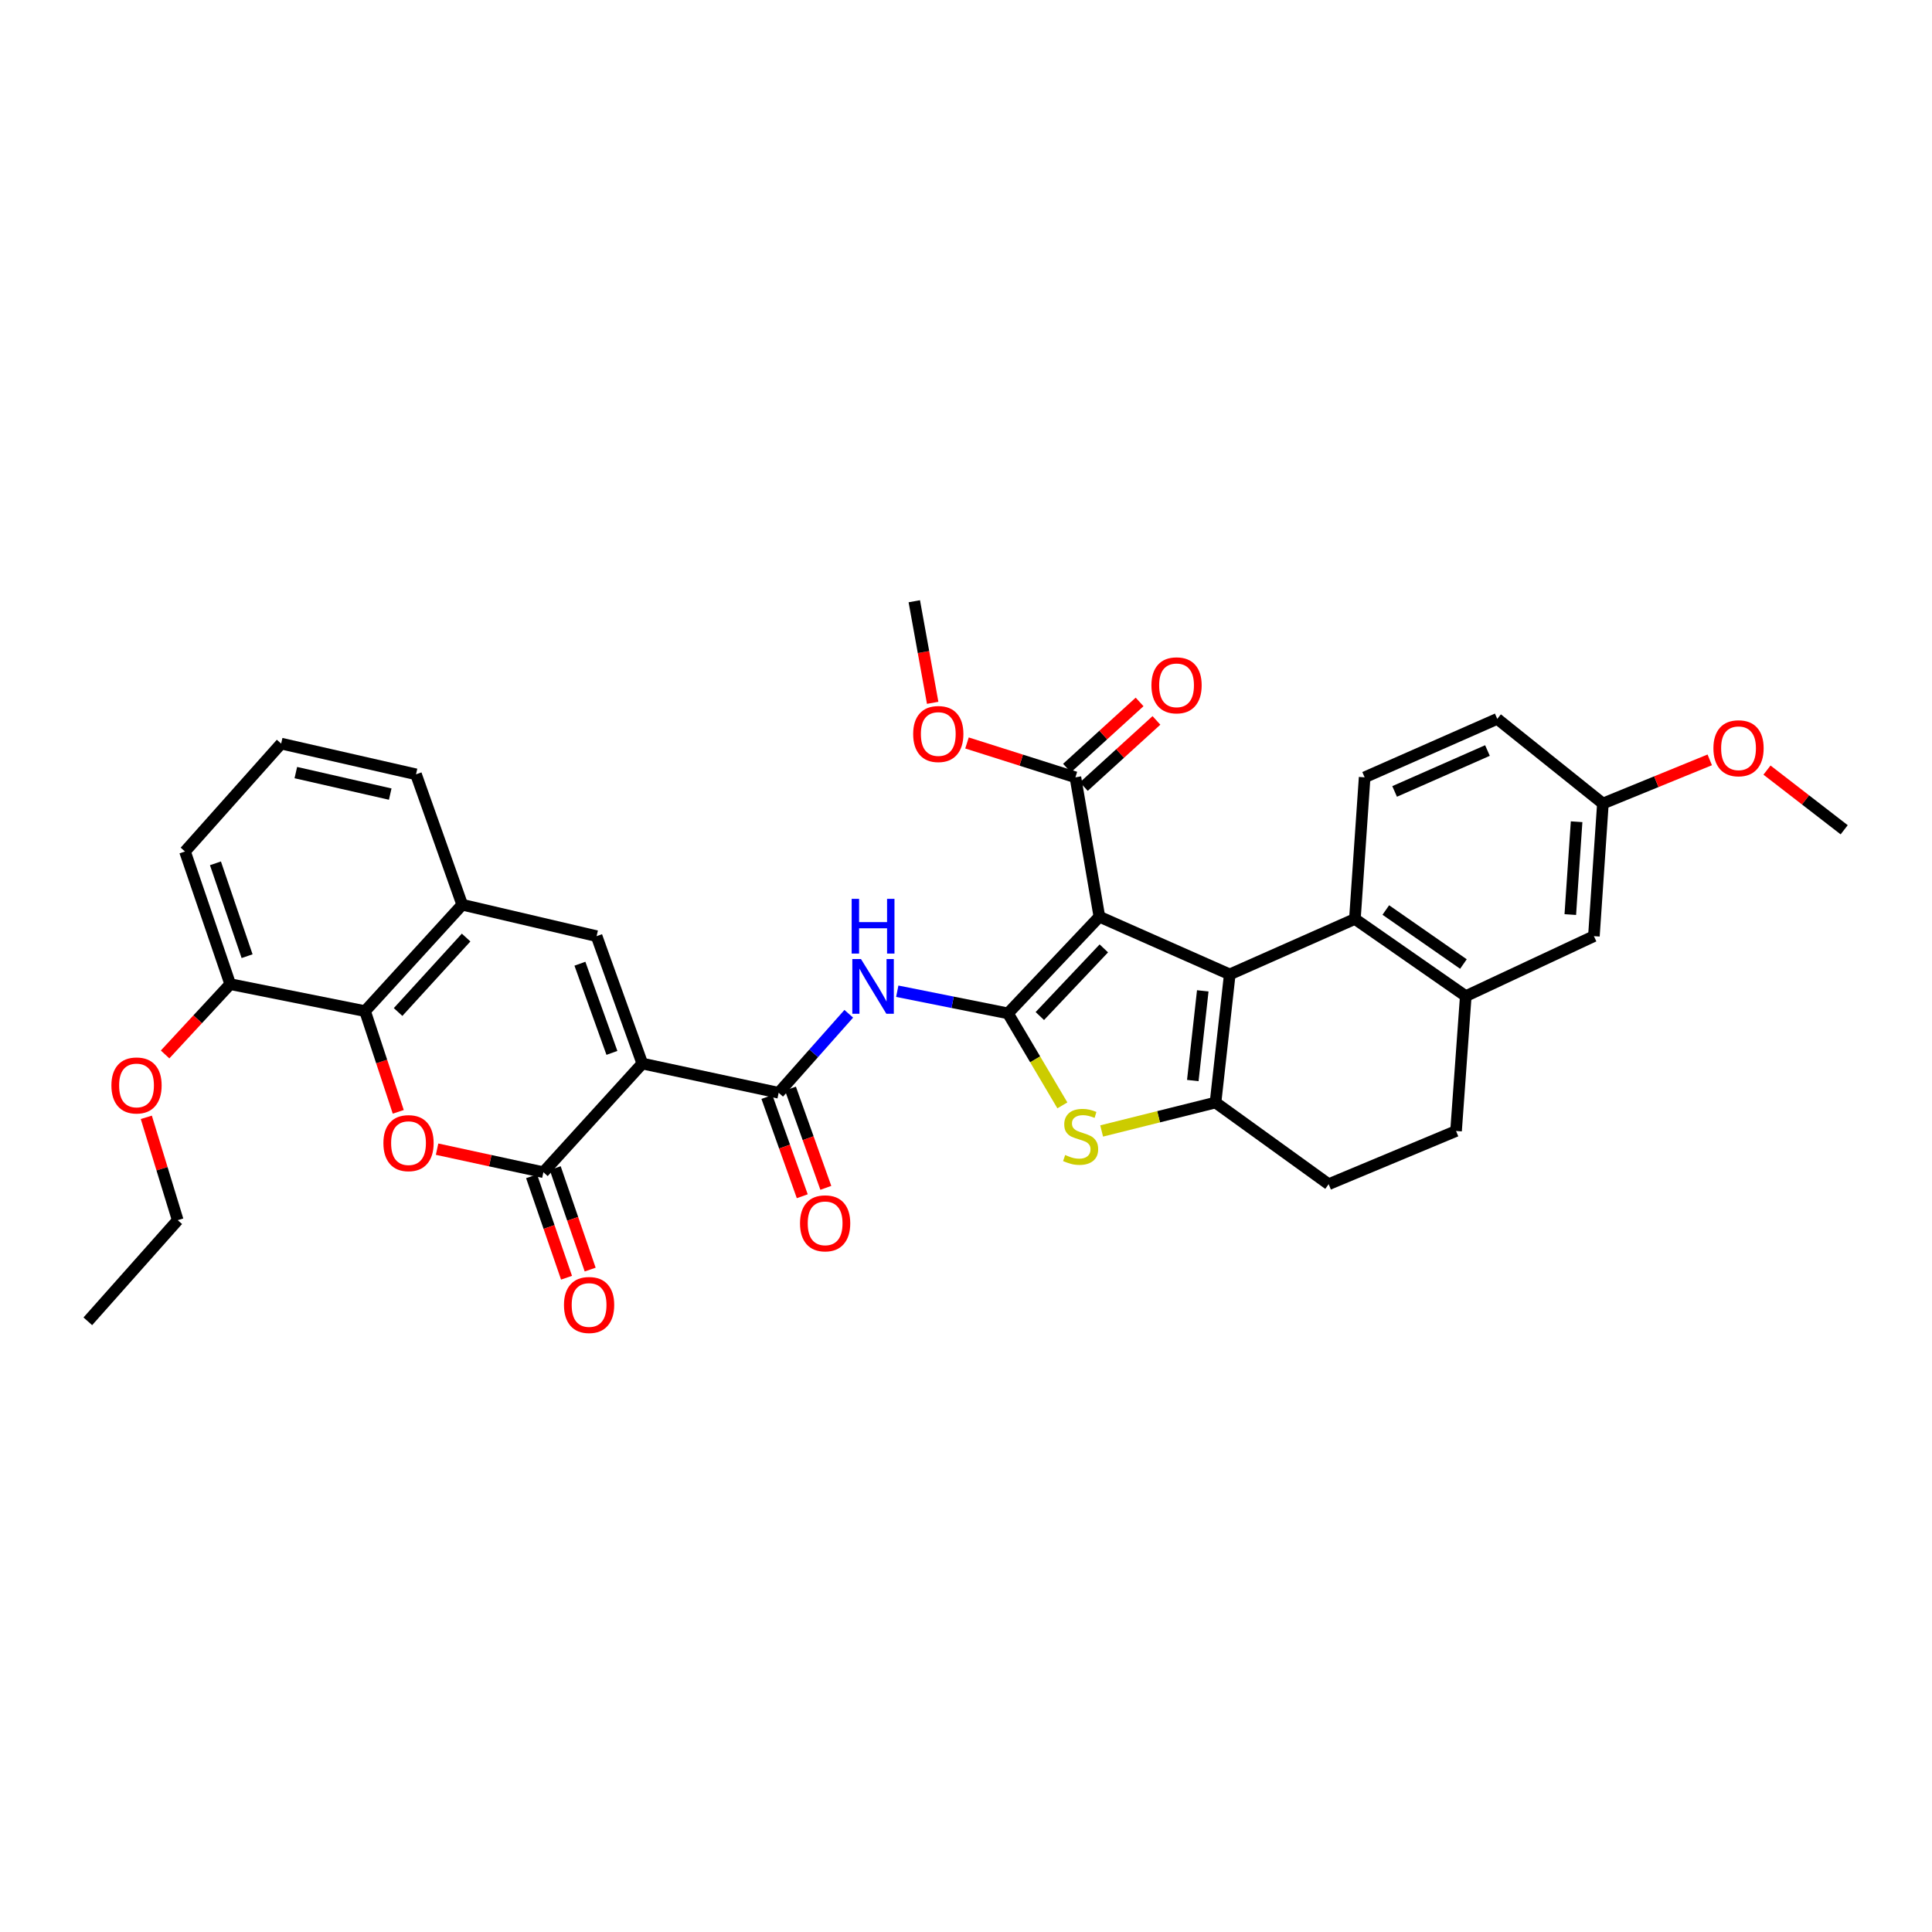 <?xml version='1.0' encoding='iso-8859-1'?>
<svg version='1.1' baseProfile='full'
              xmlns='http://www.w3.org/2000/svg'
                      xmlns:rdkit='http://www.rdkit.org/xml'
                      xmlns:xlink='http://www.w3.org/1999/xlink'
                  xml:space='preserve'
width='1000px' height='1000px' viewBox='0 0 1000 1000'>
<!-- END OF HEADER -->
<rect style='opacity:1.0;fill:#FFFFFF;stroke:none' width='1000' height='1000' x='0' y='0'> </rect>
<path class='bond-0' d='M 569.037,474.488 L 521.716,524.512' style='fill:none;fill-rule:evenodd;stroke:#000000;stroke-width:6px;stroke-linecap:butt;stroke-linejoin:miter;stroke-opacity:1' />
<path class='bond-0' d='M 571.341,490.886 L 538.216,525.903' style='fill:none;fill-rule:evenodd;stroke:#000000;stroke-width:6px;stroke-linecap:butt;stroke-linejoin:miter;stroke-opacity:1' />
<path class='bond-1' d='M 569.037,474.488 L 636.52,504.343' style='fill:none;fill-rule:evenodd;stroke:#000000;stroke-width:6px;stroke-linecap:butt;stroke-linejoin:miter;stroke-opacity:1' />
<path class='bond-12' d='M 569.037,474.488 L 556.633,402.344' style='fill:none;fill-rule:evenodd;stroke:#000000;stroke-width:6px;stroke-linecap:butt;stroke-linejoin:miter;stroke-opacity:1' />
<path class='bond-5' d='M 521.716,524.512 L 535.8,548.326' style='fill:none;fill-rule:evenodd;stroke:#000000;stroke-width:6px;stroke-linecap:butt;stroke-linejoin:miter;stroke-opacity:1' />
<path class='bond-5' d='M 535.8,548.326 L 549.885,572.139' style='fill:none;fill-rule:evenodd;stroke:#CCCC00;stroke-width:6px;stroke-linecap:butt;stroke-linejoin:miter;stroke-opacity:1' />
<path class='bond-8' d='M 521.716,524.512 L 493.069,518.785' style='fill:none;fill-rule:evenodd;stroke:#000000;stroke-width:6px;stroke-linecap:butt;stroke-linejoin:miter;stroke-opacity:1' />
<path class='bond-8' d='M 493.069,518.785 L 464.422,513.058' style='fill:none;fill-rule:evenodd;stroke:#0000FF;stroke-width:6px;stroke-linecap:butt;stroke-linejoin:miter;stroke-opacity:1' />
<path class='bond-3' d='M 636.52,504.343 L 629.15,570.669' style='fill:none;fill-rule:evenodd;stroke:#000000;stroke-width:6px;stroke-linecap:butt;stroke-linejoin:miter;stroke-opacity:1' />
<path class='bond-3' d='M 622.551,512.862 L 617.392,559.29' style='fill:none;fill-rule:evenodd;stroke:#000000;stroke-width:6px;stroke-linecap:butt;stroke-linejoin:miter;stroke-opacity:1' />
<path class='bond-10' d='M 636.52,504.343 L 701.293,475.652' style='fill:none;fill-rule:evenodd;stroke:#000000;stroke-width:6px;stroke-linecap:butt;stroke-linejoin:miter;stroke-opacity:1' />
<path class='bond-2' d='M 332.459,550.492 L 403.042,565.621' style='fill:none;fill-rule:evenodd;stroke:#000000;stroke-width:6px;stroke-linecap:butt;stroke-linejoin:miter;stroke-opacity:1' />
<path class='bond-4' d='M 332.459,550.492 L 281.262,606.73' style='fill:none;fill-rule:evenodd;stroke:#000000;stroke-width:6px;stroke-linecap:butt;stroke-linejoin:miter;stroke-opacity:1' />
<path class='bond-9' d='M 332.459,550.492 L 308.795,484.554' style='fill:none;fill-rule:evenodd;stroke:#000000;stroke-width:6px;stroke-linecap:butt;stroke-linejoin:miter;stroke-opacity:1' />
<path class='bond-9' d='M 316.728,544.973 L 300.163,498.817' style='fill:none;fill-rule:evenodd;stroke:#000000;stroke-width:6px;stroke-linecap:butt;stroke-linejoin:miter;stroke-opacity:1' />
<path class='bond-16' d='M 629.15,570.669 L 687.71,612.935' style='fill:none;fill-rule:evenodd;stroke:#000000;stroke-width:6px;stroke-linecap:butt;stroke-linejoin:miter;stroke-opacity:1' />
<path class='bond-35' d='M 629.15,570.669 L 599.679,578.029' style='fill:none;fill-rule:evenodd;stroke:#000000;stroke-width:6px;stroke-linecap:butt;stroke-linejoin:miter;stroke-opacity:1' />
<path class='bond-35' d='M 599.679,578.029 L 570.209,585.389' style='fill:none;fill-rule:evenodd;stroke:#CCCC00;stroke-width:6px;stroke-linecap:butt;stroke-linejoin:miter;stroke-opacity:1' />
<path class='bond-7' d='M 281.262,606.73 L 253.749,600.767' style='fill:none;fill-rule:evenodd;stroke:#000000;stroke-width:6px;stroke-linecap:butt;stroke-linejoin:miter;stroke-opacity:1' />
<path class='bond-7' d='M 253.749,600.767 L 226.235,594.805' style='fill:none;fill-rule:evenodd;stroke:#FF0000;stroke-width:6px;stroke-linecap:butt;stroke-linejoin:miter;stroke-opacity:1' />
<path class='bond-17' d='M 275.144,608.837 L 284.189,635.094' style='fill:none;fill-rule:evenodd;stroke:#000000;stroke-width:6px;stroke-linecap:butt;stroke-linejoin:miter;stroke-opacity:1' />
<path class='bond-17' d='M 284.189,635.094 L 293.235,661.351' style='fill:none;fill-rule:evenodd;stroke:#FF0000;stroke-width:6px;stroke-linecap:butt;stroke-linejoin:miter;stroke-opacity:1' />
<path class='bond-17' d='M 287.381,604.622 L 296.427,630.878' style='fill:none;fill-rule:evenodd;stroke:#000000;stroke-width:6px;stroke-linecap:butt;stroke-linejoin:miter;stroke-opacity:1' />
<path class='bond-17' d='M 296.427,630.878 L 305.472,657.135' style='fill:none;fill-rule:evenodd;stroke:#FF0000;stroke-width:6px;stroke-linecap:butt;stroke-linejoin:miter;stroke-opacity:1' />
<path class='bond-6' d='M 403.042,565.621 L 421.182,545.177' style='fill:none;fill-rule:evenodd;stroke:#000000;stroke-width:6px;stroke-linecap:butt;stroke-linejoin:miter;stroke-opacity:1' />
<path class='bond-6' d='M 421.182,545.177 L 439.322,524.734' style='fill:none;fill-rule:evenodd;stroke:#0000FF;stroke-width:6px;stroke-linecap:butt;stroke-linejoin:miter;stroke-opacity:1' />
<path class='bond-18' d='M 396.946,567.793 L 406.099,593.483' style='fill:none;fill-rule:evenodd;stroke:#000000;stroke-width:6px;stroke-linecap:butt;stroke-linejoin:miter;stroke-opacity:1' />
<path class='bond-18' d='M 406.099,593.483 L 415.251,619.173' style='fill:none;fill-rule:evenodd;stroke:#FF0000;stroke-width:6px;stroke-linecap:butt;stroke-linejoin:miter;stroke-opacity:1' />
<path class='bond-18' d='M 409.138,563.449 L 418.291,589.139' style='fill:none;fill-rule:evenodd;stroke:#000000;stroke-width:6px;stroke-linecap:butt;stroke-linejoin:miter;stroke-opacity:1' />
<path class='bond-18' d='M 418.291,589.139 L 427.444,614.829' style='fill:none;fill-rule:evenodd;stroke:#FF0000;stroke-width:6px;stroke-linecap:butt;stroke-linejoin:miter;stroke-opacity:1' />
<path class='bond-38' d='M 206.136,575.484 L 197.543,549.416' style='fill:none;fill-rule:evenodd;stroke:#FF0000;stroke-width:6px;stroke-linecap:butt;stroke-linejoin:miter;stroke-opacity:1' />
<path class='bond-38' d='M 197.543,549.416 L 188.95,523.348' style='fill:none;fill-rule:evenodd;stroke:#000000;stroke-width:6px;stroke-linecap:butt;stroke-linejoin:miter;stroke-opacity:1' />
<path class='bond-13' d='M 308.795,484.554 L 239.248,468.282' style='fill:none;fill-rule:evenodd;stroke:#000000;stroke-width:6px;stroke-linecap:butt;stroke-linejoin:miter;stroke-opacity:1' />
<path class='bond-14' d='M 701.293,475.652 L 758.681,515.596' style='fill:none;fill-rule:evenodd;stroke:#000000;stroke-width:6px;stroke-linecap:butt;stroke-linejoin:miter;stroke-opacity:1' />
<path class='bond-14' d='M 717.295,471.021 L 757.467,498.981' style='fill:none;fill-rule:evenodd;stroke:#000000;stroke-width:6px;stroke-linecap:butt;stroke-linejoin:miter;stroke-opacity:1' />
<path class='bond-15' d='M 701.293,475.652 L 706.334,402.344' style='fill:none;fill-rule:evenodd;stroke:#000000;stroke-width:6px;stroke-linecap:butt;stroke-linejoin:miter;stroke-opacity:1' />
<path class='bond-11' d='M 188.95,523.348 L 239.248,468.282' style='fill:none;fill-rule:evenodd;stroke:#000000;stroke-width:6px;stroke-linecap:butt;stroke-linejoin:miter;stroke-opacity:1' />
<path class='bond-11' d='M 206.051,523.817 L 241.26,485.271' style='fill:none;fill-rule:evenodd;stroke:#000000;stroke-width:6px;stroke-linecap:butt;stroke-linejoin:miter;stroke-opacity:1' />
<path class='bond-20' d='M 188.95,523.348 L 119.151,509.391' style='fill:none;fill-rule:evenodd;stroke:#000000;stroke-width:6px;stroke-linecap:butt;stroke-linejoin:miter;stroke-opacity:1' />
<path class='bond-22' d='M 560.992,407.128 L 579.78,390.007' style='fill:none;fill-rule:evenodd;stroke:#000000;stroke-width:6px;stroke-linecap:butt;stroke-linejoin:miter;stroke-opacity:1' />
<path class='bond-22' d='M 579.78,390.007 L 598.569,372.885' style='fill:none;fill-rule:evenodd;stroke:#FF0000;stroke-width:6px;stroke-linecap:butt;stroke-linejoin:miter;stroke-opacity:1' />
<path class='bond-22' d='M 552.274,397.561 L 571.063,380.44' style='fill:none;fill-rule:evenodd;stroke:#000000;stroke-width:6px;stroke-linecap:butt;stroke-linejoin:miter;stroke-opacity:1' />
<path class='bond-22' d='M 571.063,380.44 L 589.851,363.319' style='fill:none;fill-rule:evenodd;stroke:#FF0000;stroke-width:6px;stroke-linecap:butt;stroke-linejoin:miter;stroke-opacity:1' />
<path class='bond-25' d='M 556.633,402.344 L 528.575,393.45' style='fill:none;fill-rule:evenodd;stroke:#000000;stroke-width:6px;stroke-linecap:butt;stroke-linejoin:miter;stroke-opacity:1' />
<path class='bond-25' d='M 528.575,393.45 L 500.516,384.556' style='fill:none;fill-rule:evenodd;stroke:#FF0000;stroke-width:6px;stroke-linecap:butt;stroke-linejoin:miter;stroke-opacity:1' />
<path class='bond-27' d='M 239.248,468.282 L 215.325,400.791' style='fill:none;fill-rule:evenodd;stroke:#000000;stroke-width:6px;stroke-linecap:butt;stroke-linejoin:miter;stroke-opacity:1' />
<path class='bond-19' d='M 758.681,515.596 L 825,484.554' style='fill:none;fill-rule:evenodd;stroke:#000000;stroke-width:6px;stroke-linecap:butt;stroke-linejoin:miter;stroke-opacity:1' />
<path class='bond-21' d='M 758.681,515.596 L 753.648,585.395' style='fill:none;fill-rule:evenodd;stroke:#000000;stroke-width:6px;stroke-linecap:butt;stroke-linejoin:miter;stroke-opacity:1' />
<path class='bond-24' d='M 706.334,402.344 L 774.982,372.086' style='fill:none;fill-rule:evenodd;stroke:#000000;stroke-width:6px;stroke-linecap:butt;stroke-linejoin:miter;stroke-opacity:1' />
<path class='bond-24' d='M 721.851,409.649 L 769.905,388.469' style='fill:none;fill-rule:evenodd;stroke:#000000;stroke-width:6px;stroke-linecap:butt;stroke-linejoin:miter;stroke-opacity:1' />
<path class='bond-36' d='M 687.71,612.935 L 753.648,585.395' style='fill:none;fill-rule:evenodd;stroke:#000000;stroke-width:6px;stroke-linecap:butt;stroke-linejoin:miter;stroke-opacity:1' />
<path class='bond-37' d='M 825,484.554 L 829.659,415.906' style='fill:none;fill-rule:evenodd;stroke:#000000;stroke-width:6px;stroke-linecap:butt;stroke-linejoin:miter;stroke-opacity:1' />
<path class='bond-37' d='M 812.786,473.381 L 816.047,425.327' style='fill:none;fill-rule:evenodd;stroke:#000000;stroke-width:6px;stroke-linecap:butt;stroke-linejoin:miter;stroke-opacity:1' />
<path class='bond-26' d='M 119.151,509.391 L 102.3,527.586' style='fill:none;fill-rule:evenodd;stroke:#000000;stroke-width:6px;stroke-linecap:butt;stroke-linejoin:miter;stroke-opacity:1' />
<path class='bond-26' d='M 102.3,527.586 L 85.449,545.782' style='fill:none;fill-rule:evenodd;stroke:#FF0000;stroke-width:6px;stroke-linecap:butt;stroke-linejoin:miter;stroke-opacity:1' />
<path class='bond-39' d='M 119.151,509.391 L 95.753,440.735' style='fill:none;fill-rule:evenodd;stroke:#000000;stroke-width:6px;stroke-linecap:butt;stroke-linejoin:miter;stroke-opacity:1' />
<path class='bond-39' d='M 127.892,494.917 L 111.514,446.858' style='fill:none;fill-rule:evenodd;stroke:#000000;stroke-width:6px;stroke-linecap:butt;stroke-linejoin:miter;stroke-opacity:1' />
<path class='bond-23' d='M 829.659,415.906 L 774.982,372.086' style='fill:none;fill-rule:evenodd;stroke:#000000;stroke-width:6px;stroke-linecap:butt;stroke-linejoin:miter;stroke-opacity:1' />
<path class='bond-28' d='M 829.659,415.906 L 857.312,404.605' style='fill:none;fill-rule:evenodd;stroke:#000000;stroke-width:6px;stroke-linecap:butt;stroke-linejoin:miter;stroke-opacity:1' />
<path class='bond-28' d='M 857.312,404.605 L 884.965,393.303' style='fill:none;fill-rule:evenodd;stroke:#FF0000;stroke-width:6px;stroke-linecap:butt;stroke-linejoin:miter;stroke-opacity:1' />
<path class='bond-32' d='M 482.749,363.781 L 477.993,337.493' style='fill:none;fill-rule:evenodd;stroke:#FF0000;stroke-width:6px;stroke-linecap:butt;stroke-linejoin:miter;stroke-opacity:1' />
<path class='bond-32' d='M 477.993,337.493 L 473.237,311.204' style='fill:none;fill-rule:evenodd;stroke:#000000;stroke-width:6px;stroke-linecap:butt;stroke-linejoin:miter;stroke-opacity:1' />
<path class='bond-31' d='M 75.731,578.33 L 83.862,604.944' style='fill:none;fill-rule:evenodd;stroke:#FF0000;stroke-width:6px;stroke-linecap:butt;stroke-linejoin:miter;stroke-opacity:1' />
<path class='bond-31' d='M 83.862,604.944 L 91.992,631.559' style='fill:none;fill-rule:evenodd;stroke:#000000;stroke-width:6px;stroke-linecap:butt;stroke-linejoin:miter;stroke-opacity:1' />
<path class='bond-29' d='M 215.325,400.791 L 145.526,384.886' style='fill:none;fill-rule:evenodd;stroke:#000000;stroke-width:6px;stroke-linecap:butt;stroke-linejoin:miter;stroke-opacity:1' />
<path class='bond-29' d='M 201.979,411.025 L 153.12,399.891' style='fill:none;fill-rule:evenodd;stroke:#000000;stroke-width:6px;stroke-linecap:butt;stroke-linejoin:miter;stroke-opacity:1' />
<path class='bond-33' d='M 914.589,398.601 L 934.567,414.045' style='fill:none;fill-rule:evenodd;stroke:#FF0000;stroke-width:6px;stroke-linecap:butt;stroke-linejoin:miter;stroke-opacity:1' />
<path class='bond-33' d='M 934.567,414.045 L 954.545,429.489' style='fill:none;fill-rule:evenodd;stroke:#000000;stroke-width:6px;stroke-linecap:butt;stroke-linejoin:miter;stroke-opacity:1' />
<path class='bond-30' d='M 145.526,384.886 L 95.753,440.735' style='fill:none;fill-rule:evenodd;stroke:#000000;stroke-width:6px;stroke-linecap:butt;stroke-linejoin:miter;stroke-opacity:1' />
<path class='bond-34' d='M 91.992,631.559 L 45.455,683.906' style='fill:none;fill-rule:evenodd;stroke:#000000;stroke-width:6px;stroke-linecap:butt;stroke-linejoin:miter;stroke-opacity:1' />
<path  class='atom-6' d='M 551.329 597.826
Q 551.649 597.946, 552.969 598.506
Q 554.289 599.066, 555.729 599.426
Q 557.209 599.746, 558.649 599.746
Q 561.329 599.746, 562.889 598.466
Q 564.449 597.146, 564.449 594.866
Q 564.449 593.306, 563.649 592.346
Q 562.889 591.386, 561.689 590.866
Q 560.489 590.346, 558.489 589.746
Q 555.969 588.986, 554.449 588.266
Q 552.969 587.546, 551.889 586.026
Q 550.849 584.506, 550.849 581.946
Q 550.849 578.386, 553.249 576.186
Q 555.689 573.986, 560.489 573.986
Q 563.769 573.986, 567.489 575.546
L 566.569 578.626
Q 563.169 577.226, 560.609 577.226
Q 557.849 577.226, 556.329 578.386
Q 554.809 579.506, 554.849 581.466
Q 554.849 582.986, 555.609 583.906
Q 556.409 584.826, 557.529 585.346
Q 558.689 585.866, 560.609 586.466
Q 563.169 587.266, 564.689 588.066
Q 566.209 588.866, 567.289 590.506
Q 568.409 592.106, 568.409 594.866
Q 568.409 598.786, 565.769 600.906
Q 563.169 602.986, 558.809 602.986
Q 556.289 602.986, 554.369 602.426
Q 552.489 601.906, 550.249 600.986
L 551.329 597.826
' fill='#CCCC00'/>
<path  class='atom-8' d='M 198.449 591.681
Q 198.449 584.881, 201.809 581.081
Q 205.169 577.281, 211.449 577.281
Q 217.729 577.281, 221.089 581.081
Q 224.449 584.881, 224.449 591.681
Q 224.449 598.561, 221.049 602.481
Q 217.649 606.361, 211.449 606.361
Q 205.209 606.361, 201.809 602.481
Q 198.449 598.601, 198.449 591.681
M 211.449 603.161
Q 215.769 603.161, 218.089 600.281
Q 220.449 597.361, 220.449 591.681
Q 220.449 586.121, 218.089 583.321
Q 215.769 580.481, 211.449 580.481
Q 207.129 580.481, 204.769 583.281
Q 202.449 586.081, 202.449 591.681
Q 202.449 597.401, 204.769 600.281
Q 207.129 603.161, 211.449 603.161
' fill='#FF0000'/>
<path  class='atom-9' d='M 445.642 496.395
L 454.922 511.395
Q 455.842 512.875, 457.322 515.555
Q 458.802 518.235, 458.882 518.395
L 458.882 496.395
L 462.642 496.395
L 462.642 524.715
L 458.762 524.715
L 448.802 508.315
Q 447.642 506.395, 446.402 504.195
Q 445.202 501.995, 444.842 501.315
L 444.842 524.715
L 441.162 524.715
L 441.162 496.395
L 445.642 496.395
' fill='#0000FF'/>
<path  class='atom-9' d='M 440.822 465.243
L 444.662 465.243
L 444.662 477.283
L 459.142 477.283
L 459.142 465.243
L 462.982 465.243
L 462.982 493.563
L 459.142 493.563
L 459.142 480.483
L 444.662 480.483
L 444.662 493.563
L 440.822 493.563
L 440.822 465.243
' fill='#0000FF'/>
<path  class='atom-18' d='M 291.912 675.458
Q 291.912 668.658, 295.272 664.858
Q 298.632 661.058, 304.912 661.058
Q 311.192 661.058, 314.552 664.858
Q 317.912 668.658, 317.912 675.458
Q 317.912 682.338, 314.512 686.258
Q 311.112 690.138, 304.912 690.138
Q 298.672 690.138, 295.272 686.258
Q 291.912 682.378, 291.912 675.458
M 304.912 686.938
Q 309.232 686.938, 311.552 684.058
Q 313.912 681.138, 313.912 675.458
Q 313.912 669.898, 311.552 667.098
Q 309.232 664.258, 304.912 664.258
Q 300.592 664.258, 298.232 667.058
Q 295.912 669.858, 295.912 675.458
Q 295.912 681.178, 298.232 684.058
Q 300.592 686.938, 304.912 686.938
' fill='#FF0000'/>
<path  class='atom-19' d='M 414.087 633.192
Q 414.087 626.392, 417.447 622.592
Q 420.807 618.792, 427.087 618.792
Q 433.367 618.792, 436.727 622.592
Q 440.087 626.392, 440.087 633.192
Q 440.087 640.072, 436.687 643.992
Q 433.287 647.872, 427.087 647.872
Q 420.847 647.872, 417.447 643.992
Q 414.087 640.112, 414.087 633.192
M 427.087 644.672
Q 431.407 644.672, 433.727 641.792
Q 436.087 638.872, 436.087 633.192
Q 436.087 627.632, 433.727 624.832
Q 431.407 621.992, 427.087 621.992
Q 422.767 621.992, 420.407 624.792
Q 418.087 627.592, 418.087 633.192
Q 418.087 638.912, 420.407 641.792
Q 422.767 644.672, 427.087 644.672
' fill='#FF0000'/>
<path  class='atom-23' d='M 595.98 354.722
Q 595.98 347.922, 599.34 344.122
Q 602.7 340.322, 608.98 340.322
Q 615.26 340.322, 618.62 344.122
Q 621.98 347.922, 621.98 354.722
Q 621.98 361.602, 618.58 365.522
Q 615.18 369.402, 608.98 369.402
Q 602.74 369.402, 599.34 365.522
Q 595.98 361.642, 595.98 354.722
M 608.98 366.202
Q 613.3 366.202, 615.62 363.322
Q 617.98 360.402, 617.98 354.722
Q 617.98 349.162, 615.62 346.362
Q 613.3 343.522, 608.98 343.522
Q 604.66 343.522, 602.3 346.322
Q 599.98 349.122, 599.98 354.722
Q 599.98 360.442, 602.3 363.322
Q 604.66 366.202, 608.98 366.202
' fill='#FF0000'/>
<path  class='atom-26' d='M 472.655 379.925
Q 472.655 373.125, 476.015 369.325
Q 479.375 365.525, 485.655 365.525
Q 491.935 365.525, 495.295 369.325
Q 498.655 373.125, 498.655 379.925
Q 498.655 386.805, 495.255 390.725
Q 491.855 394.605, 485.655 394.605
Q 479.415 394.605, 476.015 390.725
Q 472.655 386.845, 472.655 379.925
M 485.655 391.405
Q 489.975 391.405, 492.295 388.525
Q 494.655 385.605, 494.655 379.925
Q 494.655 374.365, 492.295 371.565
Q 489.975 368.725, 485.655 368.725
Q 481.335 368.725, 478.975 371.525
Q 476.655 374.325, 476.655 379.925
Q 476.655 385.645, 478.975 388.525
Q 481.335 391.405, 485.655 391.405
' fill='#FF0000'/>
<path  class='atom-27' d='M 57.665 561.825
Q 57.665 555.025, 61.025 551.225
Q 64.385 547.425, 70.665 547.425
Q 76.945 547.425, 80.305 551.225
Q 83.665 555.025, 83.665 561.825
Q 83.665 568.705, 80.265 572.625
Q 76.865 576.505, 70.665 576.505
Q 64.425 576.505, 61.025 572.625
Q 57.665 568.745, 57.665 561.825
M 70.665 573.305
Q 74.985 573.305, 77.305 570.425
Q 79.665 567.505, 79.665 561.825
Q 79.665 556.265, 77.305 553.465
Q 74.985 550.625, 70.665 550.625
Q 66.345 550.625, 63.985 553.425
Q 61.665 556.225, 61.665 561.825
Q 61.665 567.545, 63.985 570.425
Q 66.345 573.305, 70.665 573.305
' fill='#FF0000'/>
<path  class='atom-29' d='M 886.861 387.295
Q 886.861 380.495, 890.221 376.695
Q 893.581 372.895, 899.861 372.895
Q 906.141 372.895, 909.501 376.695
Q 912.861 380.495, 912.861 387.295
Q 912.861 394.175, 909.461 398.095
Q 906.061 401.975, 899.861 401.975
Q 893.621 401.975, 890.221 398.095
Q 886.861 394.215, 886.861 387.295
M 899.861 398.775
Q 904.181 398.775, 906.501 395.895
Q 908.861 392.975, 908.861 387.295
Q 908.861 381.735, 906.501 378.935
Q 904.181 376.095, 899.861 376.095
Q 895.541 376.095, 893.181 378.895
Q 890.861 381.695, 890.861 387.295
Q 890.861 393.015, 893.181 395.895
Q 895.541 398.775, 899.861 398.775
' fill='#FF0000'/>
</svg>
